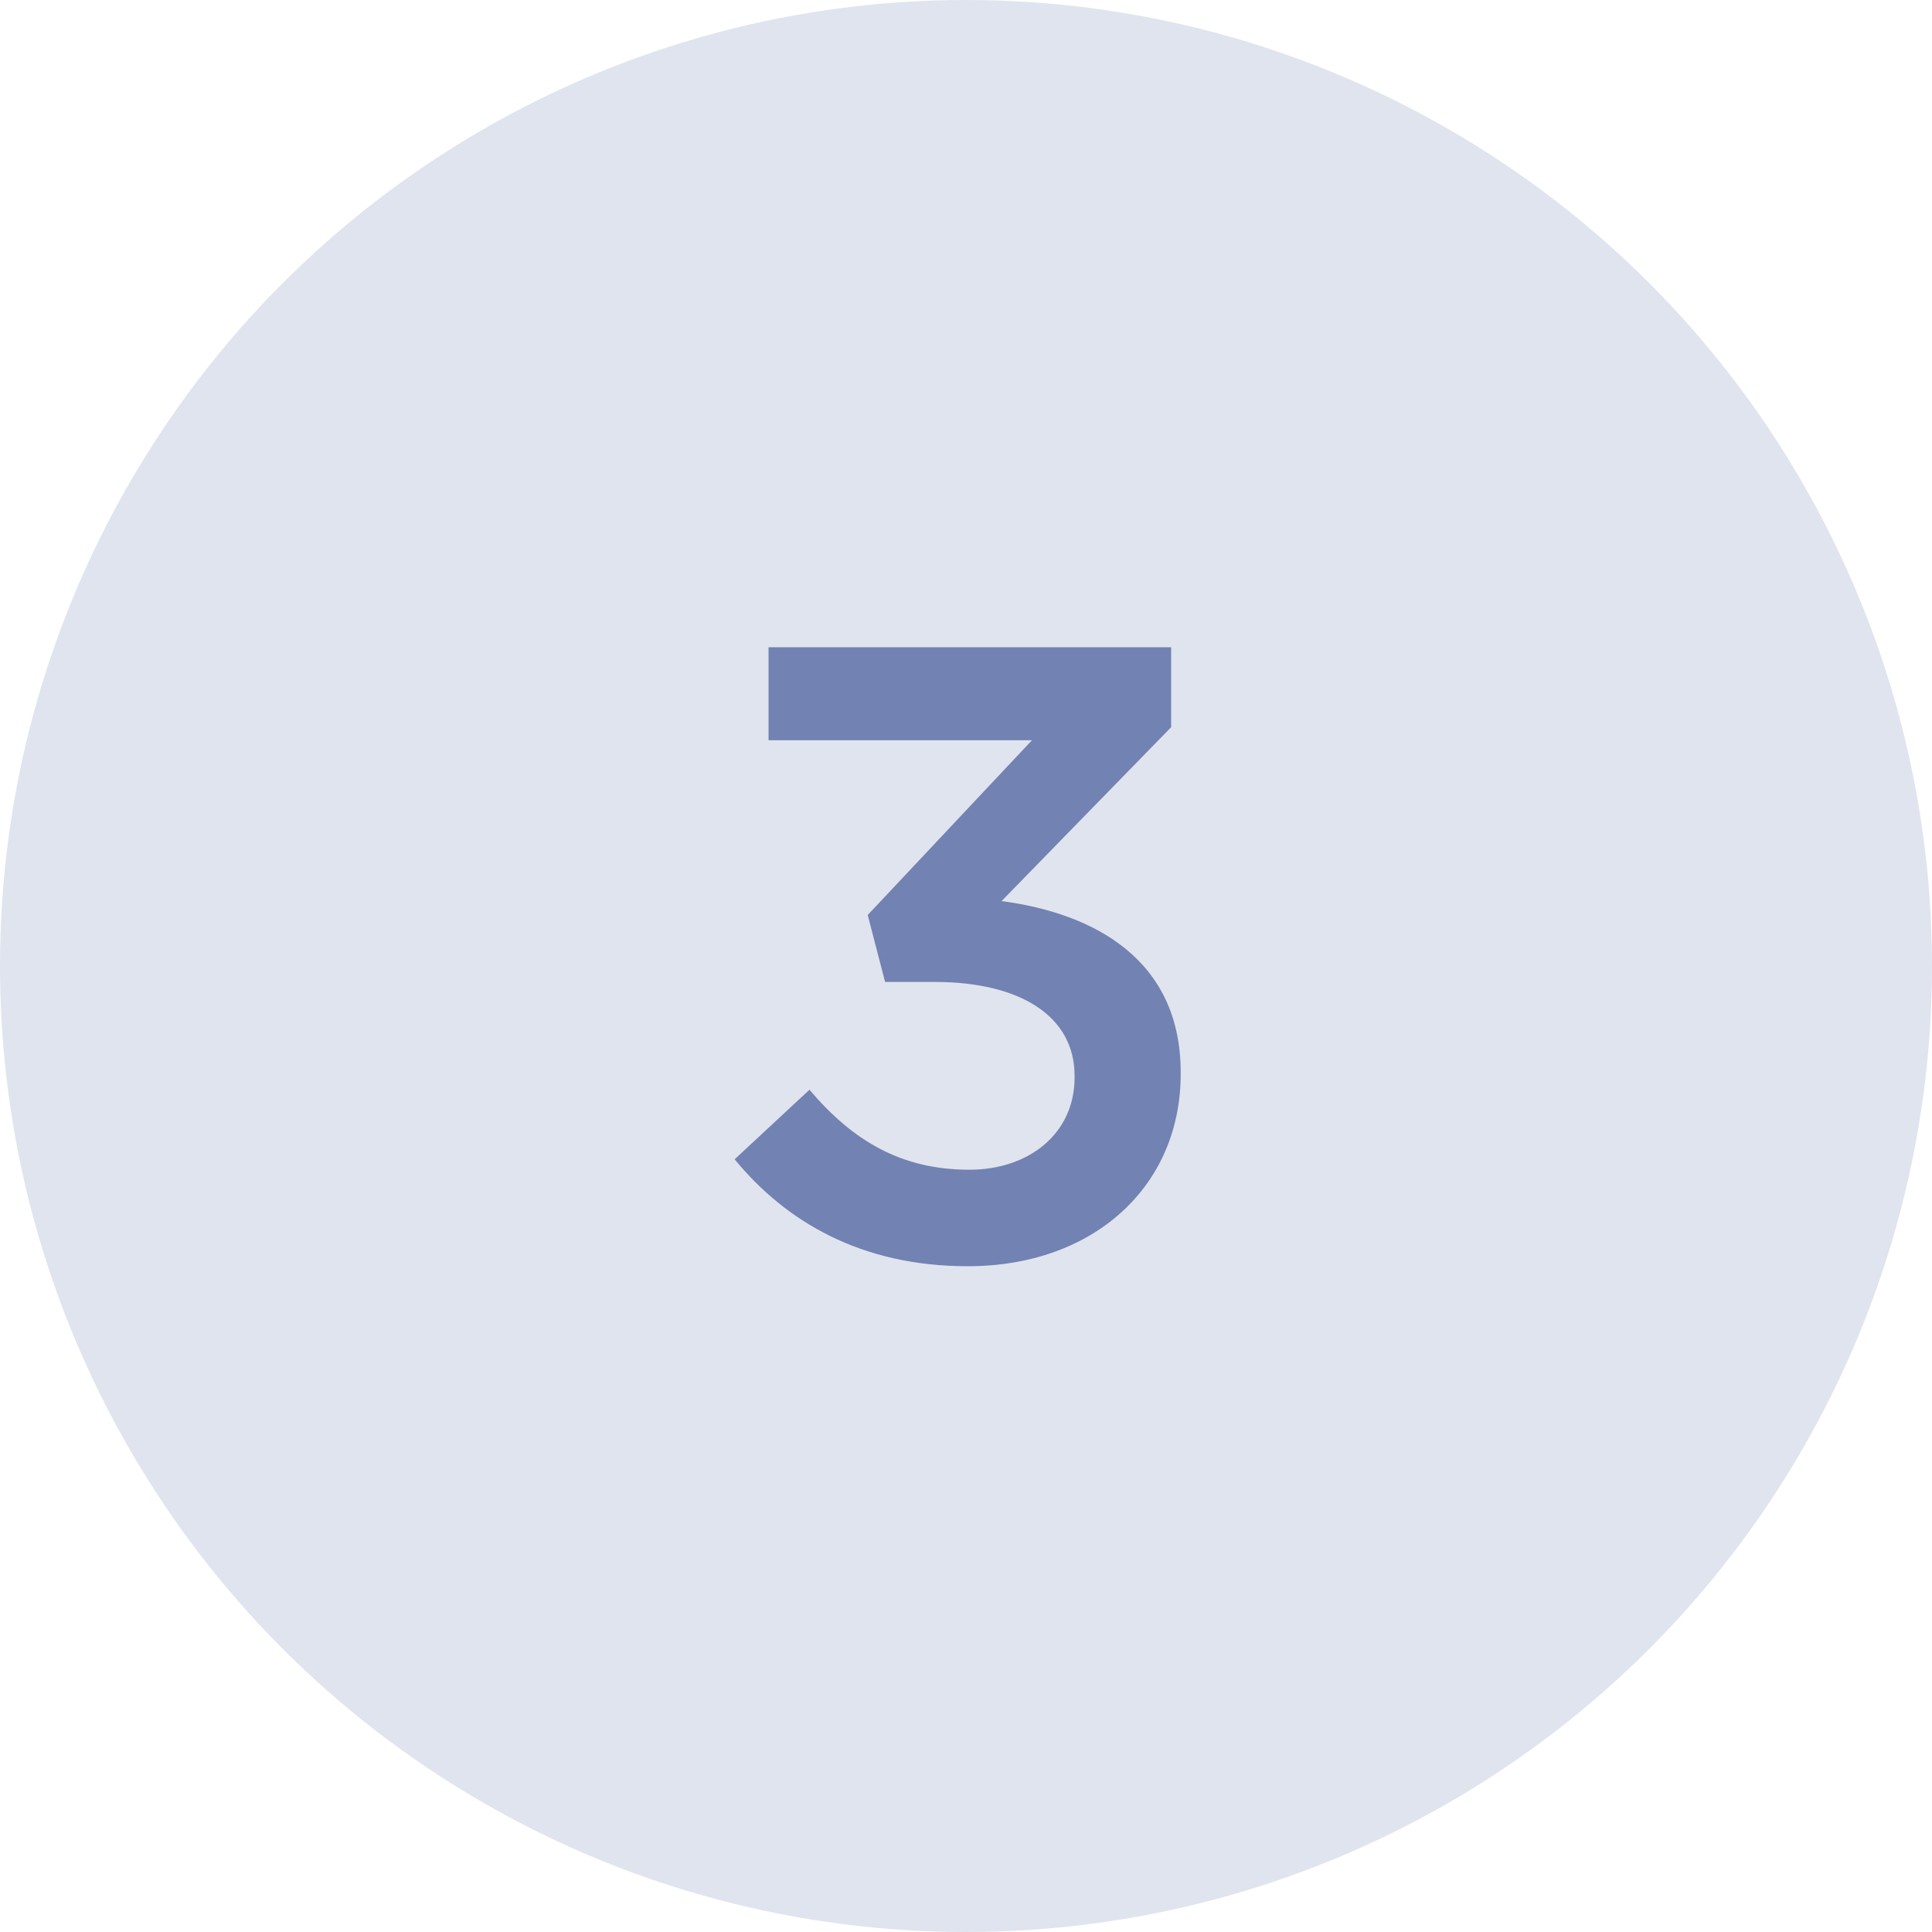 <svg width="40" height="40" viewBox="0 0 40 40" fill="none" xmlns="http://www.w3.org/2000/svg">
<circle cx="20" cy="20" r="20" fill="#E0E4EE"/>
<path d="M20.035 26.216C22.645 26.216 24.445 24.56 24.445 22.238V22.202C24.445 19.862 22.645 18.908 20.736 18.656L24.247 15.056V13.4H15.912V15.326H21.366L17.965 18.944L18.325 20.33H19.351C21.114 20.33 22.248 21.032 22.248 22.274V22.31C22.248 23.462 21.312 24.218 20.07 24.218C18.666 24.218 17.659 23.624 16.759 22.562L15.21 24.002C16.273 25.298 17.838 26.216 20.035 26.216Z" fill="#7282B2"/>
</svg>
